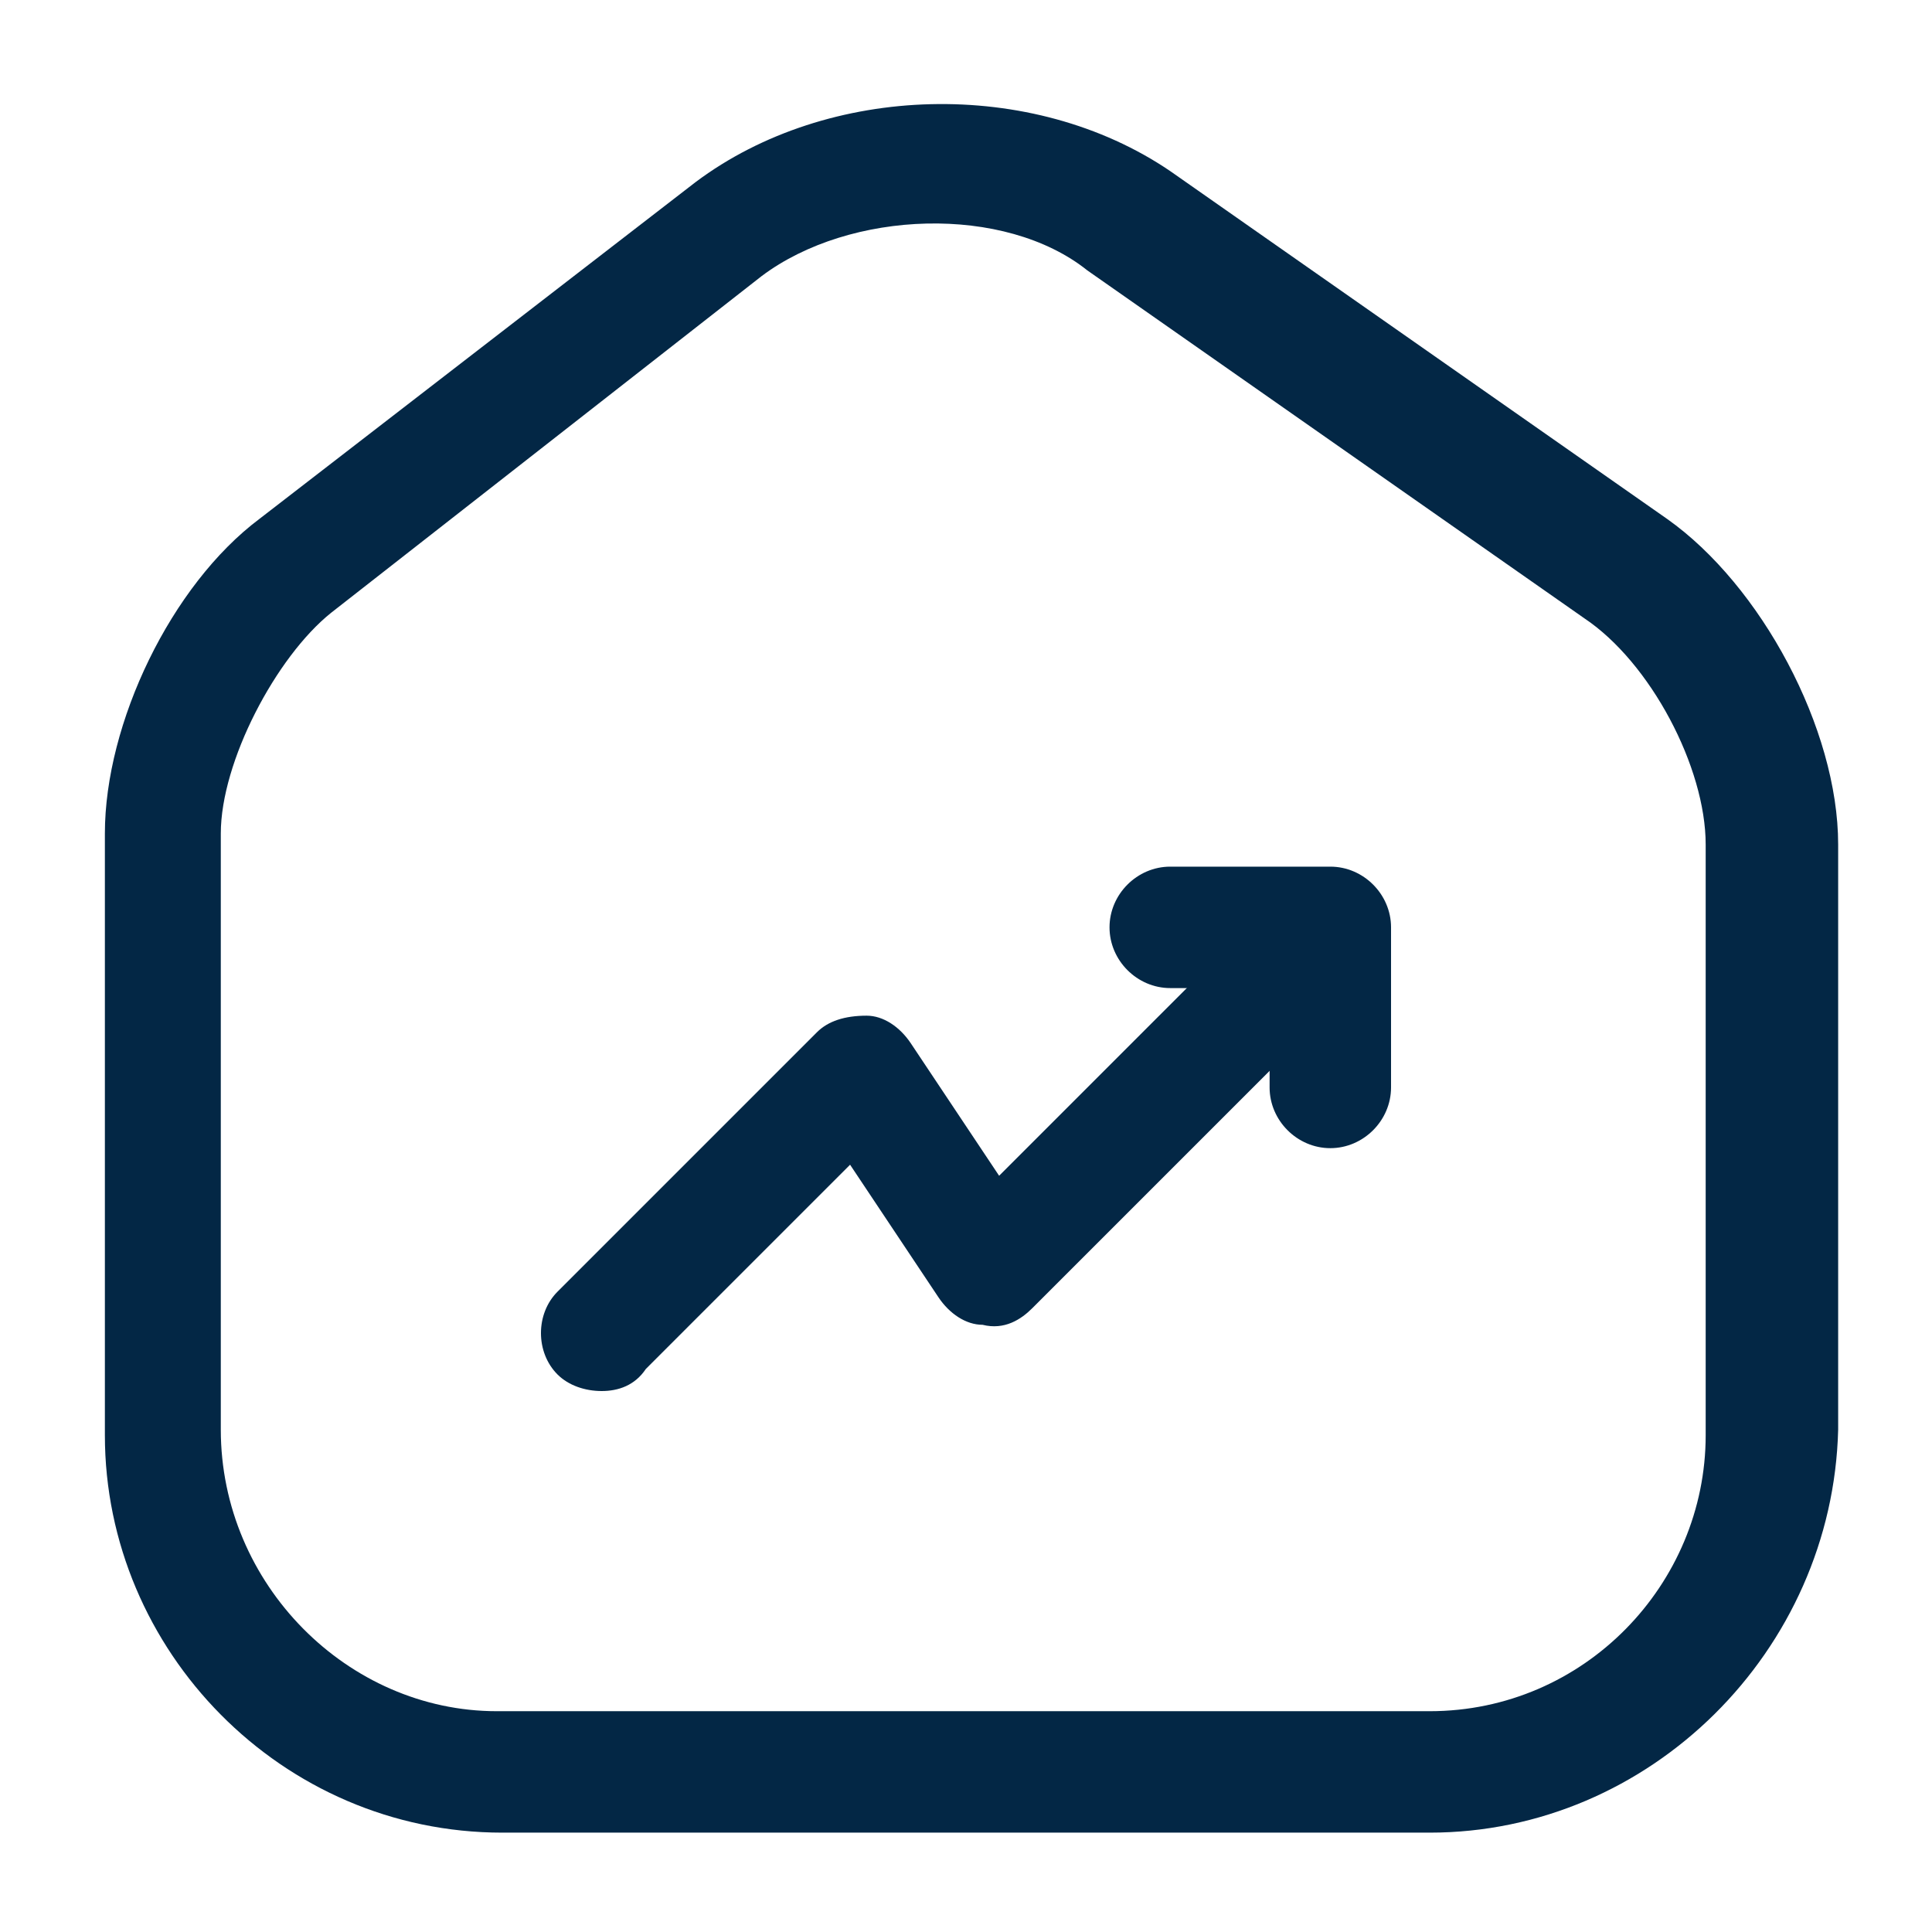<?xml version="1.0" encoding="UTF-8"?>
<svg xmlns="http://www.w3.org/2000/svg" xmlns:xlink="http://www.w3.org/1999/xlink" id="Capa_1" x="0px" y="0px" viewBox="0 0 35 35" style="enable-background:new 0 0 35 35;" xml:space="preserve">
  <style type="text/css">	.st0{fill:#032745;}</style>
  <path class="st0" d="M25.9,33.2H9.1c-4,0-7.2-3.3-7.2-7.2V15.1c0-2,1.2-4.5,2.8-5.7l7.9-6.1c2.4-1.8,6.1-1.9,8.6-0.2l9,6.3 c1.7,1.2,3.1,3.8,3.1,5.9v10.6C33.2,29.9,29.9,33.2,25.9,33.2z M13.8,5L6,11.1c-1,0.8-2,2.7-2,4v10.8C4,28.7,6.3,31,9,31h16.9 c2.8,0,5-2.3,5-5V15.3c0-1.4-1-3.3-2.2-4.1l-9-6.3C18.2,3.7,15.4,3.8,13.8,5z"></path>
  <path class="st0" d="M10.9,25.2c-0.3,0-0.6-0.1-0.8-0.3c-0.4-0.4-0.4-1.1,0-1.5l4.7-4.7c0.2-0.2,0.5-0.3,0.9-0.3 c0.3,0,0.6,0.2,0.8,0.5l1.6,2.4l5.2-5.2c0.4-0.4,1.1-0.4,1.5,0s0.4,1.1,0,1.5l-6.1,6.1c-0.2,0.2-0.5,0.4-0.9,0.3 c-0.3,0-0.6-0.2-0.8-0.5l-1.6-2.4l-3.7,3.7C11.5,25.1,11.2,25.2,10.9,25.2z"></path>
  <path class="st0" d="M24.1,20.8c-0.6,0-1.1-0.5-1.1-1.1v-1.8h-1.8c-0.6,0-1.1-0.5-1.1-1.1s0.5-1.1,1.1-1.1h2.9 c0.6,0,1.1,0.5,1.1,1.1v2.9C25.2,20.3,24.7,20.8,24.1,20.8z"></path>
</svg>
